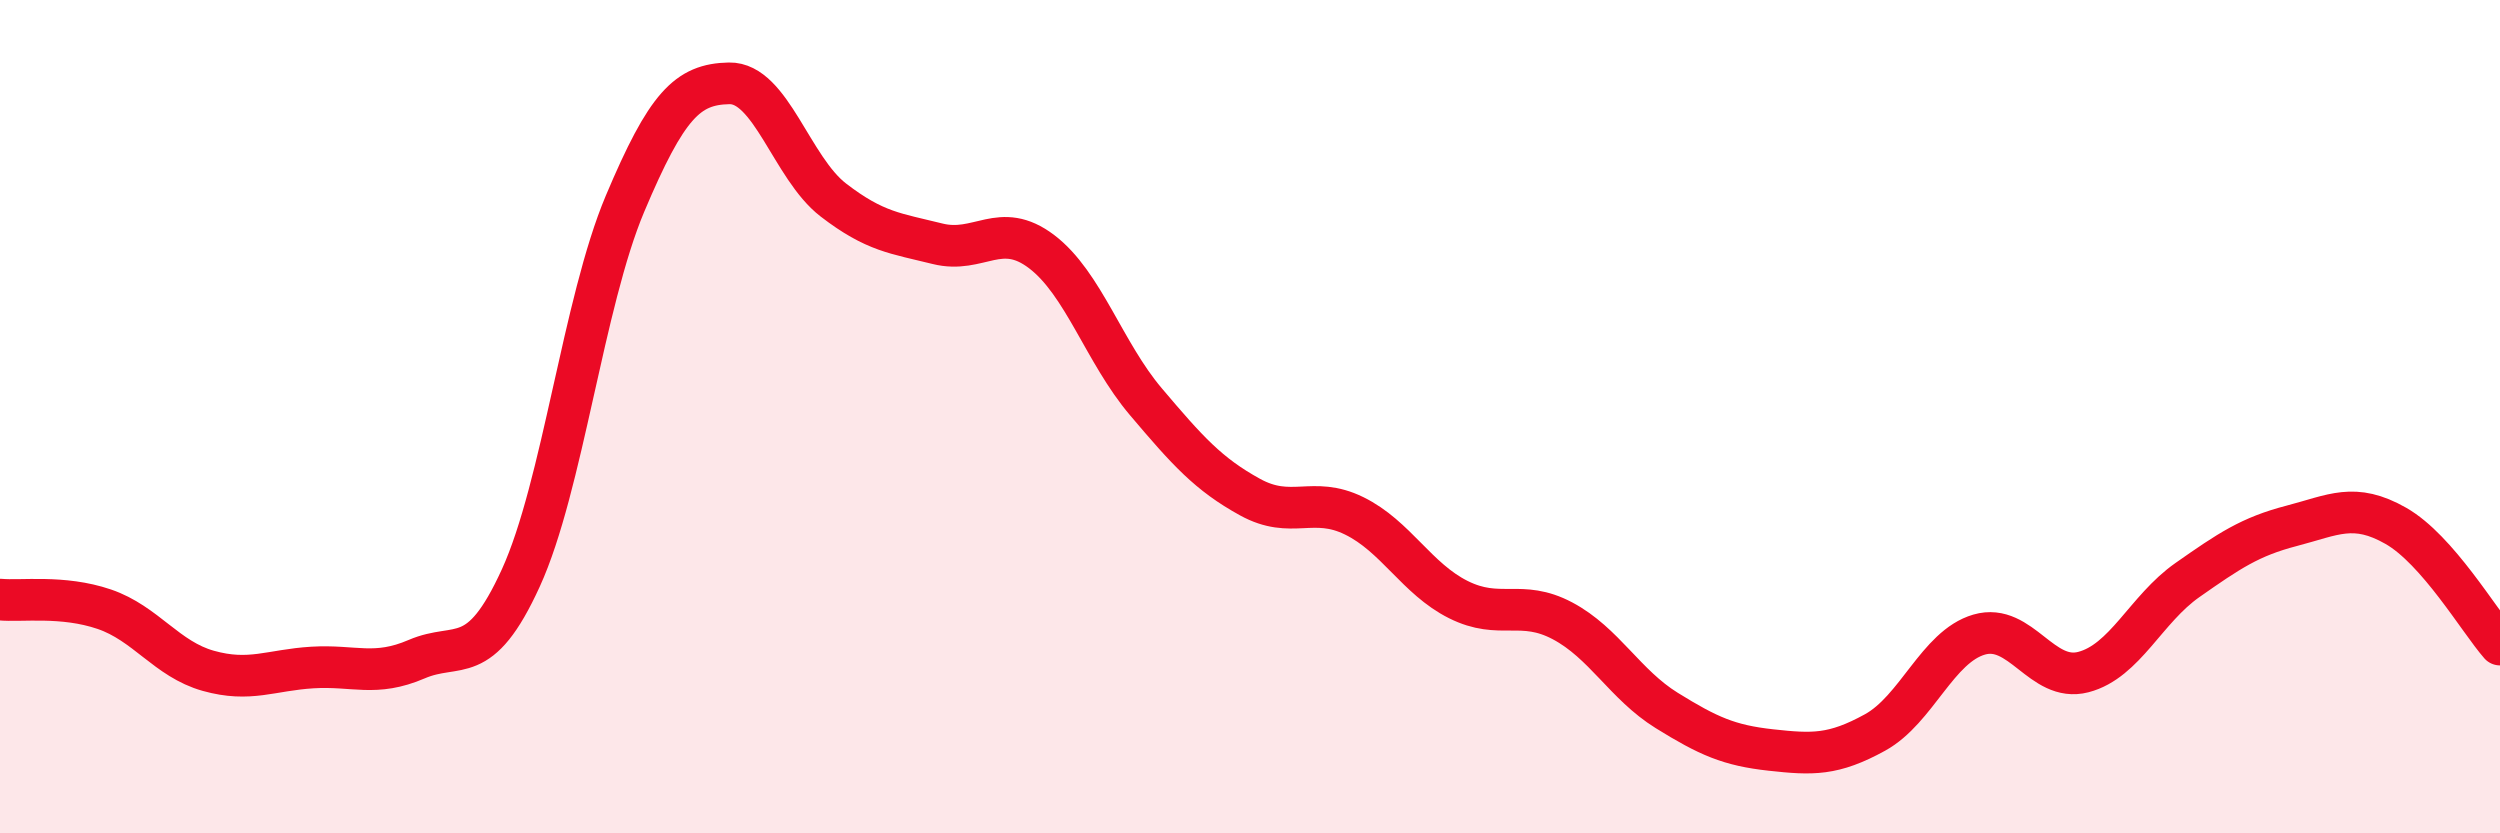 
    <svg width="60" height="20" viewBox="0 0 60 20" xmlns="http://www.w3.org/2000/svg">
      <path
        d="M 0,14.39 C 0.5,14.44 1.5,14.28 2.5,14.62 C 3.5,14.96 4,15.82 5,16.1 C 6,16.38 6.5,16.08 7.5,16.02 C 8.5,15.96 9,16.25 10,15.82 C 11,15.39 11.5,16.06 12.5,13.87 C 13.5,11.68 14,7.26 15,4.89 C 16,2.52 16.5,2.02 17.5,2 C 18.5,1.98 19,4.03 20,4.8 C 21,5.57 21.5,5.6 22.5,5.85 C 23.5,6.1 24,5.28 25,6.04 C 26,6.8 26.5,8.46 27.5,9.64 C 28.5,10.82 29,11.38 30,11.93 C 31,12.48 31.5,11.89 32.5,12.38 C 33.5,12.87 34,13.89 35,14.39 C 36,14.89 36.5,14.37 37.5,14.9 C 38.5,15.43 39,16.43 40,17.05 C 41,17.67 41.5,17.89 42.5,18 C 43.5,18.11 44,18.13 45,17.58 C 46,17.03 46.5,15.52 47.5,15.23 C 48.5,14.94 49,16.39 50,16.13 C 51,15.87 51.5,14.62 52.5,13.92 C 53.5,13.22 54,12.88 55,12.62 C 56,12.36 56.5,12.05 57.5,12.62 C 58.5,13.19 59.5,14.9 60,15.47L60 20L0 20Z"
        fill="#EB0A25"
        opacity="0.1"
        stroke-linecap="round"
        stroke-linejoin="round"
      />
      <path
        d="M 0,14.39 C 0.5,14.44 1.5,14.28 2.5,14.62 C 3.5,14.96 4,15.82 5,16.1 C 6,16.38 6.5,16.08 7.5,16.02 C 8.5,15.96 9,16.25 10,15.82 C 11,15.39 11.5,16.06 12.5,13.87 C 13.5,11.68 14,7.26 15,4.89 C 16,2.52 16.5,2.02 17.5,2 C 18.5,1.98 19,4.03 20,4.8 C 21,5.57 21.5,5.6 22.5,5.85 C 23.5,6.1 24,5.28 25,6.04 C 26,6.8 26.5,8.46 27.5,9.64 C 28.5,10.82 29,11.38 30,11.93 C 31,12.48 31.5,11.89 32.5,12.38 C 33.5,12.87 34,13.89 35,14.39 C 36,14.89 36.5,14.37 37.5,14.9 C 38.5,15.43 39,16.43 40,17.05 C 41,17.67 41.5,17.89 42.5,18 C 43.5,18.11 44,18.13 45,17.58 C 46,17.03 46.5,15.52 47.5,15.23 C 48.5,14.94 49,16.39 50,16.13 C 51,15.87 51.5,14.62 52.5,13.92 C 53.5,13.22 54,12.88 55,12.62 C 56,12.36 56.5,12.05 57.5,12.62 C 58.5,13.19 59.5,14.9 60,15.47"
        stroke="#EB0A25"
        stroke-width="1"
        fill="none"
        stroke-linecap="round"
        stroke-linejoin="round"
      />
    </svg>
  